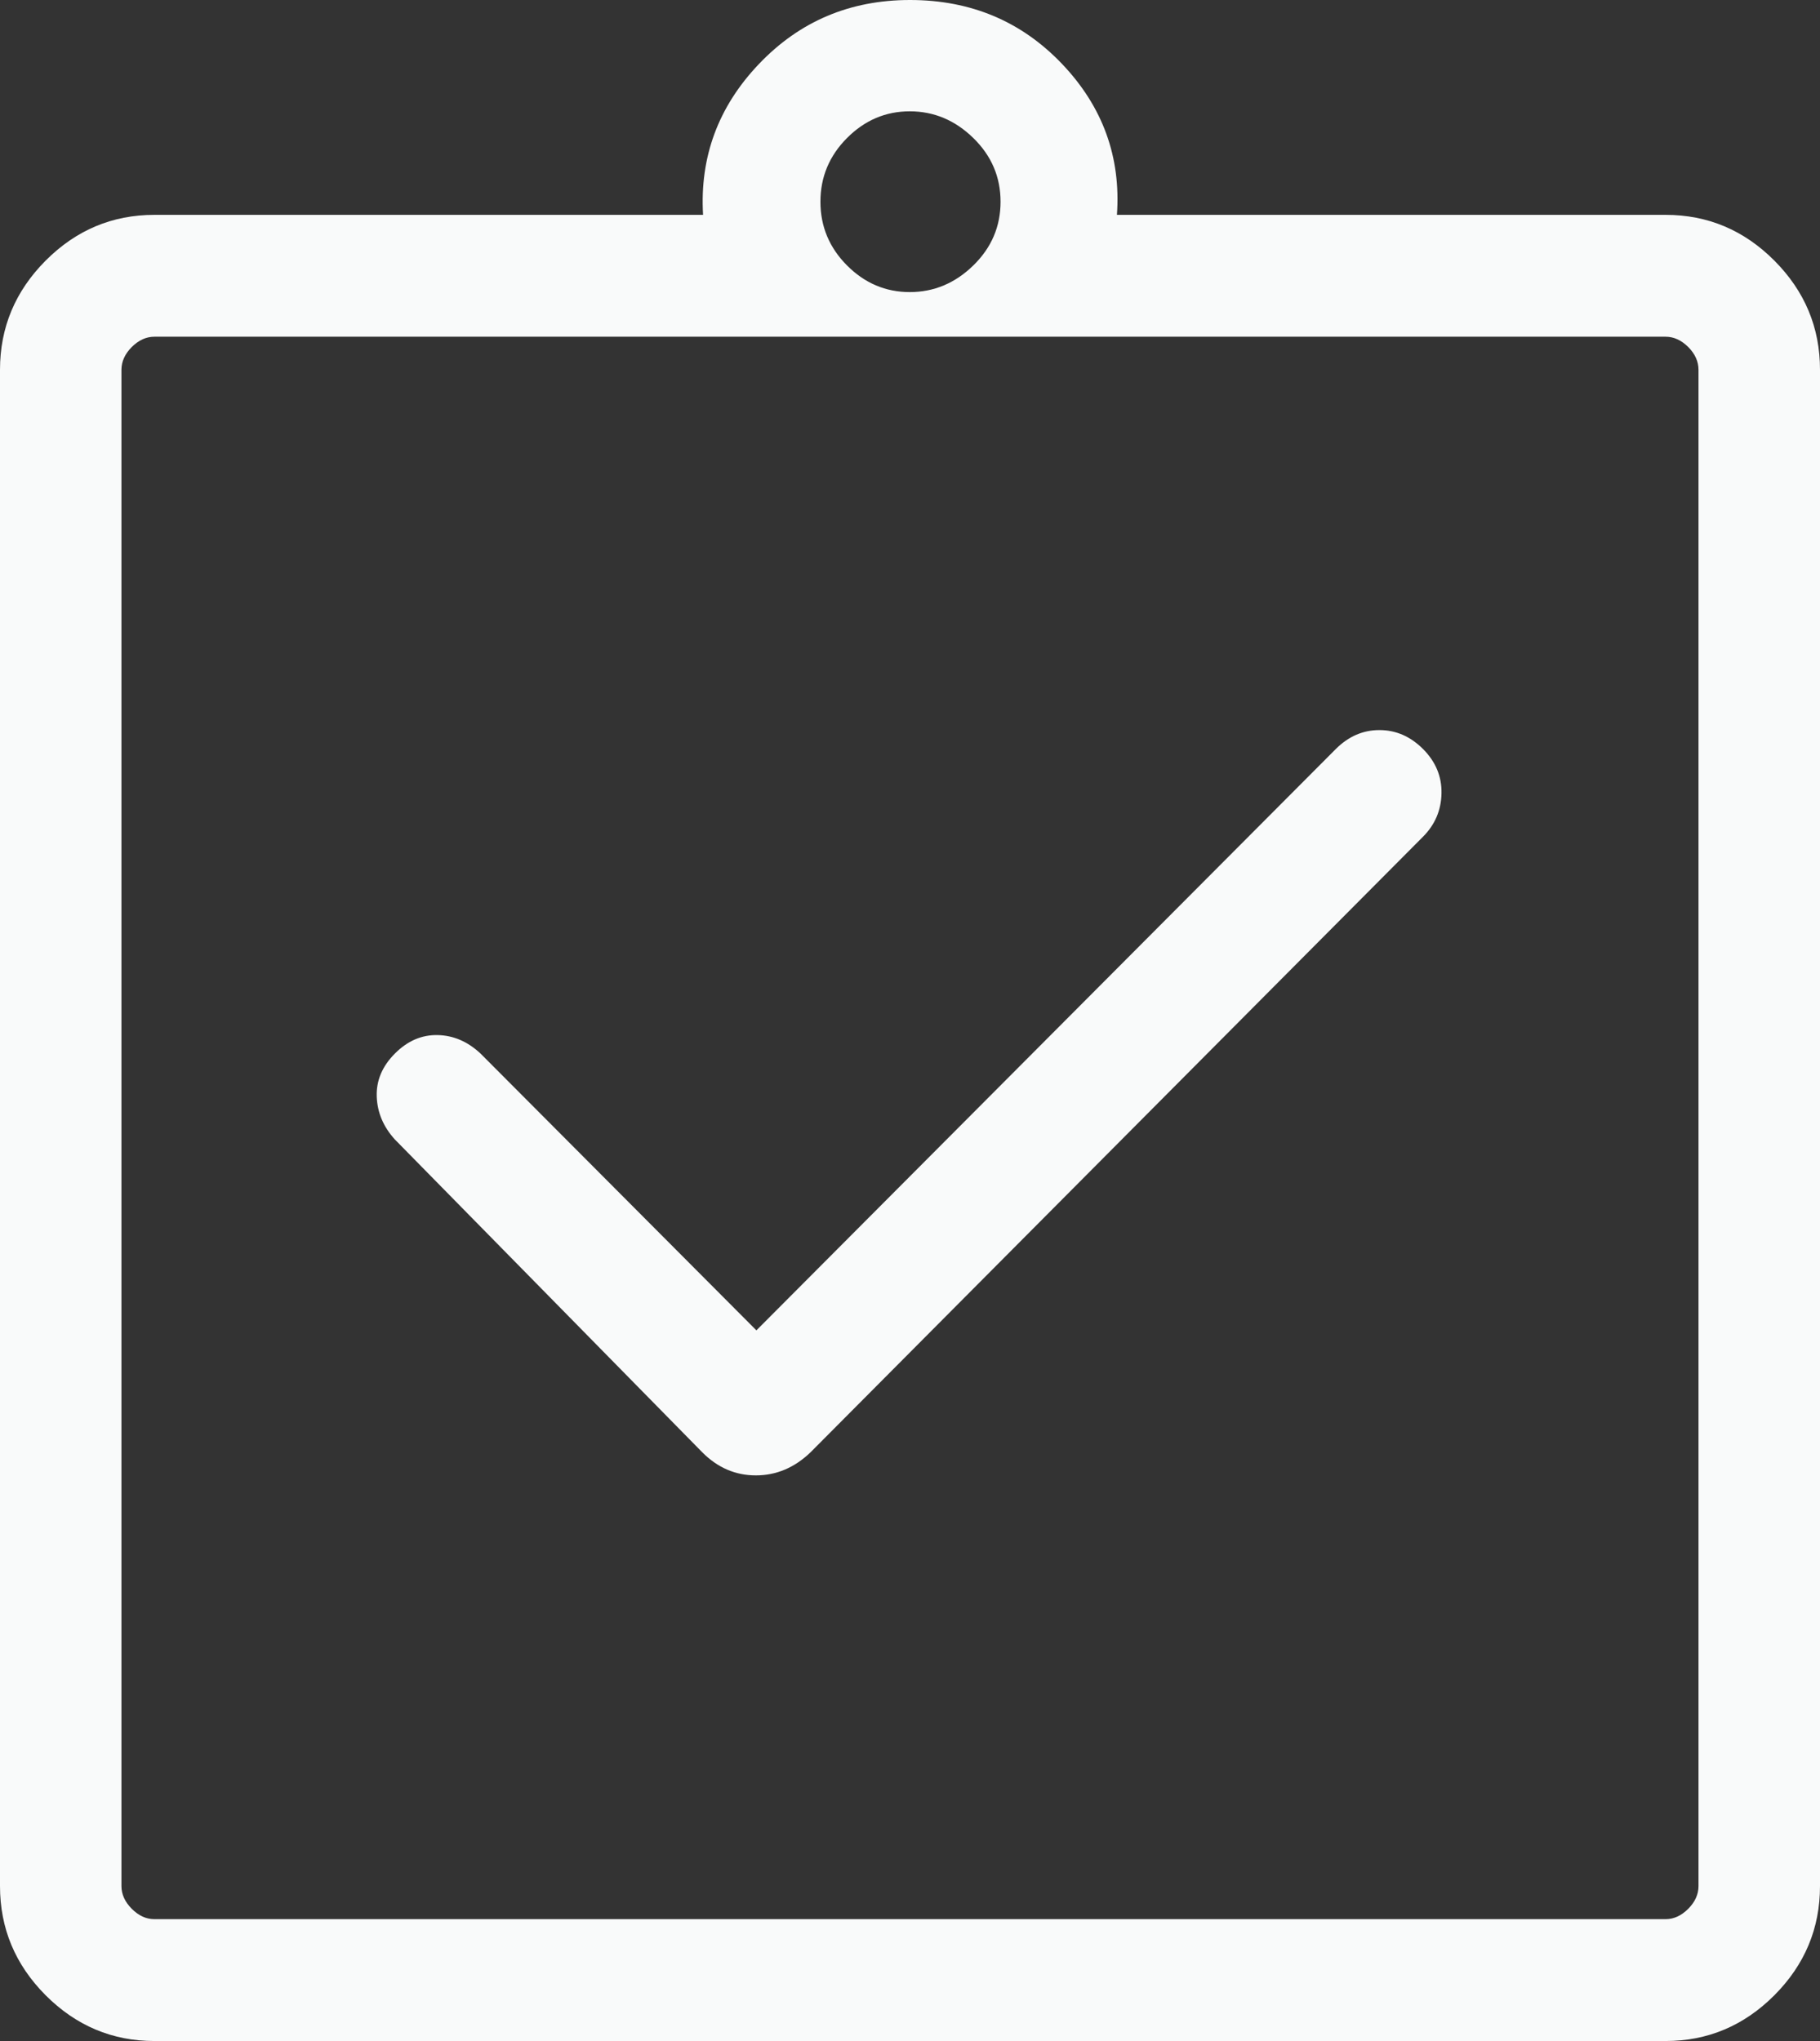 <svg width="33" height="37" viewBox="0 0 33 37" fill="none" xmlns="http://www.w3.org/2000/svg">
<rect x="0" y="0" width="33" height="37" fill="#333333" stroke="none"/>
<path d="M13.715 24.117L8.713 19.099C8.481 18.882 8.222 18.77 7.935 18.764C7.647 18.758 7.389 18.869 7.16 19.099C6.931 19.329 6.821 19.588 6.831 19.878C6.841 20.168 6.951 20.427 7.16 20.657L12.733 26.327C13.011 26.607 13.335 26.746 13.705 26.746C14.075 26.746 14.406 26.607 14.697 26.327L25.803 15.167C26.019 14.95 26.131 14.688 26.137 14.382C26.143 14.077 26.032 13.809 25.803 13.579C25.574 13.35 25.31 13.235 25.011 13.235C24.713 13.235 24.449 13.35 24.22 13.579L13.715 24.117ZM2.8 37C2.036 37 1.379 36.723 0.827 36.17C0.276 35.617 0 34.957 0 34.191V6.703C0 5.938 0.276 5.278 0.827 4.725C1.379 4.171 2.036 3.895 2.8 3.895H12.748C12.686 2.846 13.023 1.935 13.76 1.161C14.497 0.387 15.41 0 16.5 0C17.602 0 18.522 0.387 19.259 1.161C19.995 1.935 20.326 2.846 20.252 3.895H30.2C30.964 3.895 31.621 4.171 32.173 4.725C32.724 5.278 33 5.938 33 6.703V34.191C33 34.957 32.724 35.617 32.173 36.17C31.621 36.723 30.964 37 30.2 37H2.8ZM2.8 34.791H30.2C30.349 34.791 30.486 34.728 30.611 34.603C30.735 34.478 30.797 34.341 30.797 34.191V6.703C30.797 6.554 30.735 6.416 30.611 6.291C30.486 6.167 30.349 6.104 30.2 6.104H2.8C2.65 6.104 2.514 6.167 2.389 6.291C2.265 6.416 2.202 6.554 2.202 6.703V34.191C2.202 34.341 2.265 34.478 2.389 34.603C2.514 34.728 2.65 34.791 2.8 34.791ZM16.496 5.295C16.934 5.295 17.318 5.134 17.648 4.812C17.978 4.49 18.142 4.105 18.142 3.657C18.142 3.209 17.978 2.824 17.648 2.502C17.318 2.18 16.934 2.018 16.496 2.018C16.058 2.018 15.679 2.18 15.358 2.502C15.037 2.824 14.876 3.209 14.876 3.657C14.876 4.105 15.037 4.49 15.358 4.812C15.679 5.134 16.058 5.295 16.496 5.295Z" fill="#F9FAFA"/>
</svg>
